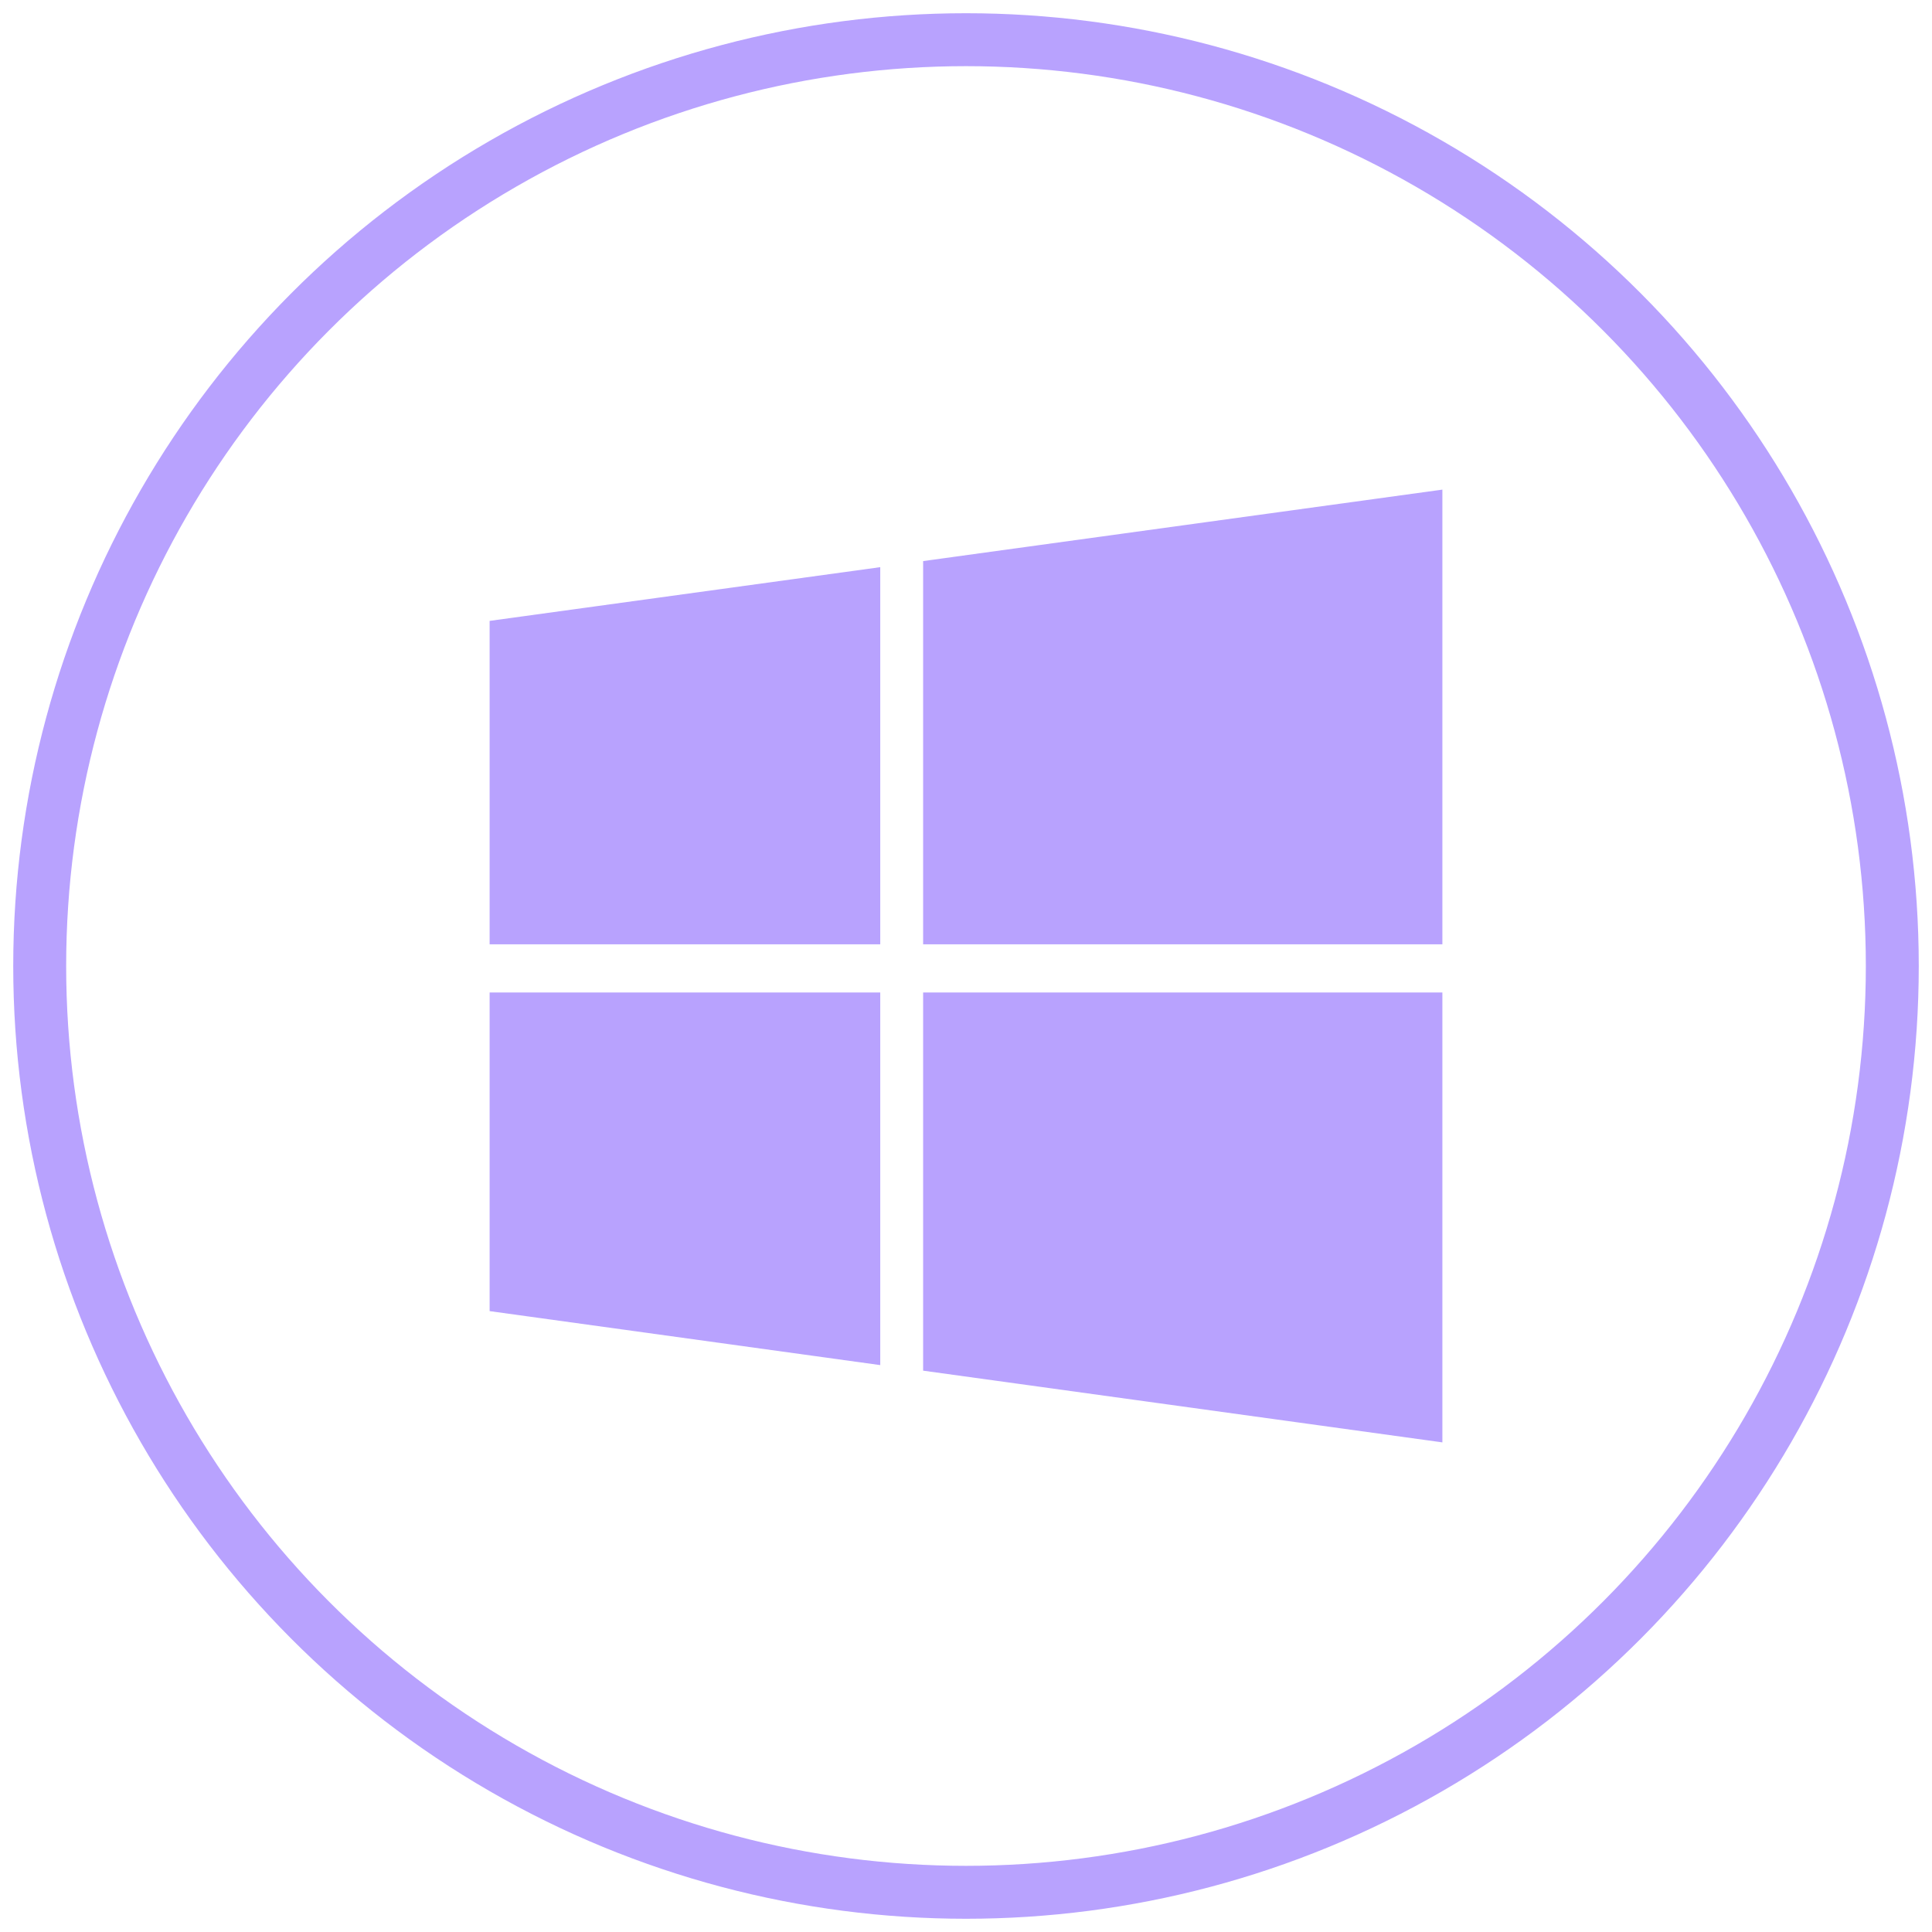 <svg xmlns="http://www.w3.org/2000/svg" width="72" height="72" fill="none" viewBox="0 0 73 72"><path fill="#B8A2FE" d="m18.5 22.96 14.76-2.03v14.25H18.5V22.96Zm0 26.08 14.76 2.04V37H18.5v12.04Zm16.38 2.25L54.5 54V37H34.88v14.3Zm0-30.58v14.47H54.5V18l-19.62 2.7Z"/><circle cx="36.5" cy="36" r="35" stroke="#B8A2FE" stroke-width="2"/></svg>
